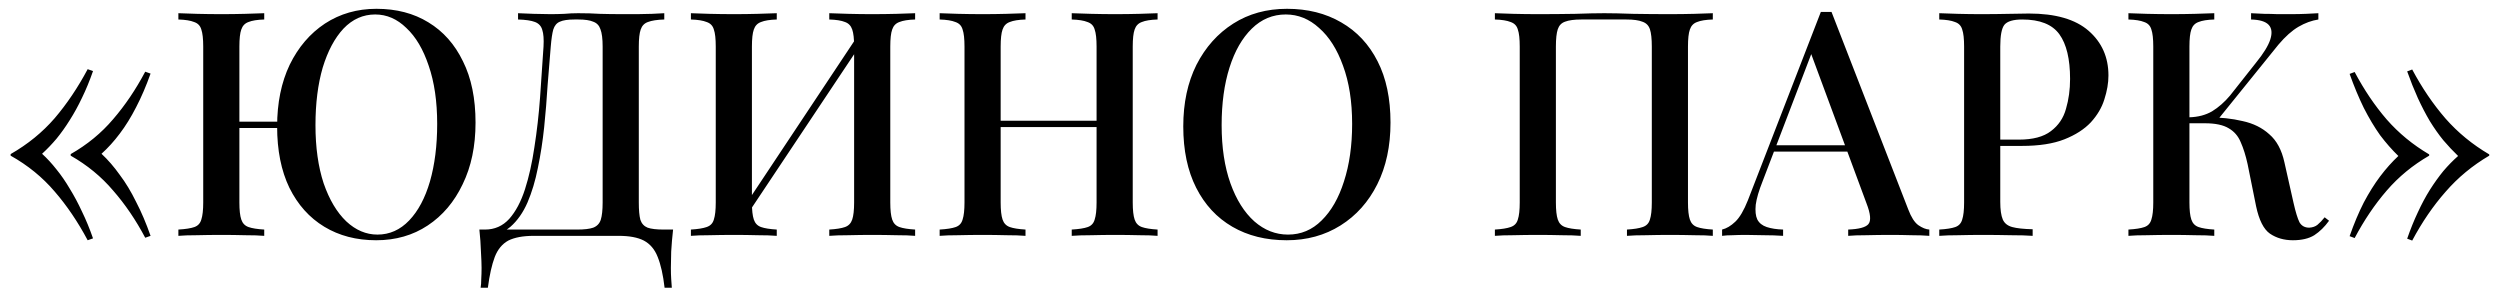 <?xml version="1.0" encoding="UTF-8"?> <svg xmlns="http://www.w3.org/2000/svg" width="159" height="19" viewBox="0 0 159 19" fill="none"><path d="M5.576 4.4L5.916 4.52C5.703 5.133 5.47 5.7 5.216 6.22C4.976 6.727 4.716 7.2 4.436 7.64C4.17 8.067 3.89 8.46 3.596 8.82C3.303 9.167 2.996 9.487 2.676 9.78C2.996 10.073 3.303 10.407 3.596 10.78C3.89 11.14 4.17 11.547 4.436 12C4.716 12.453 4.976 12.94 5.216 13.46C5.47 13.98 5.703 14.547 5.916 15.16L5.576 15.28C4.95 14.107 4.25 13.073 3.476 12.18C2.703 11.273 1.77 10.513 0.676 9.9V9.8C1.77 9.173 2.703 8.413 3.476 7.52C4.25 6.613 4.95 5.573 5.576 4.4ZM9.236 4.56L9.576 4.68C9.296 5.467 8.99 6.18 8.656 6.82C8.336 7.447 7.99 8.007 7.616 8.5C7.256 8.98 6.87 9.407 6.456 9.78C6.87 10.167 7.256 10.613 7.616 11.12C7.99 11.613 8.336 12.187 8.656 12.84C8.99 13.48 9.296 14.2 9.576 15L9.236 15.12C8.636 13.987 7.956 12.987 7.196 12.12C6.45 11.24 5.55 10.5 4.496 9.9V9.8C5.55 9.2 6.45 8.46 7.196 7.58C7.956 6.7 8.636 5.693 9.236 4.56ZM23.945 0.56C25.211 0.56 26.311 0.847 27.244 1.42C28.191 1.993 28.924 2.82 29.445 3.9C29.978 4.967 30.244 6.267 30.244 7.8C30.244 9.293 29.971 10.6 29.424 11.72C28.891 12.84 28.151 13.713 27.204 14.34C26.258 14.967 25.165 15.28 23.924 15.28C22.671 15.28 21.571 14.993 20.625 14.42C19.678 13.847 18.938 13.02 18.404 11.94C17.884 10.86 17.625 9.56 17.625 8.04C17.625 6.547 17.891 5.24 18.424 4.12C18.971 3 19.718 2.127 20.665 1.5C21.625 0.873 22.718 0.56 23.945 0.56ZM18.765 7.74V8.14H14.184V7.74H18.765ZM23.864 0.92C23.091 0.92 22.418 1.22 21.845 1.82C21.285 2.42 20.845 3.247 20.524 4.3C20.218 5.353 20.064 6.573 20.064 7.96C20.064 9.373 20.238 10.607 20.584 11.66C20.945 12.7 21.424 13.507 22.024 14.08C22.625 14.64 23.285 14.92 24.005 14.92C24.778 14.92 25.451 14.62 26.024 14.02C26.598 13.42 27.038 12.593 27.345 11.54C27.651 10.473 27.805 9.253 27.805 7.88C27.805 6.453 27.625 5.22 27.265 4.18C26.918 3.14 26.445 2.34 25.845 1.78C25.258 1.207 24.598 0.92 23.864 0.92ZM16.805 0.84V1.24C16.364 1.253 16.031 1.307 15.805 1.4C15.578 1.48 15.425 1.64 15.345 1.88C15.264 2.107 15.225 2.467 15.225 2.96V12.88C15.225 13.36 15.264 13.72 15.345 13.96C15.425 14.2 15.578 14.36 15.805 14.44C16.031 14.52 16.364 14.573 16.805 14.6V15C16.485 14.973 16.078 14.96 15.585 14.96C15.104 14.947 14.611 14.94 14.104 14.94C13.544 14.94 13.018 14.947 12.524 14.96C12.044 14.96 11.651 14.973 11.345 15V14.6C11.798 14.573 12.138 14.52 12.364 14.44C12.591 14.36 12.738 14.2 12.805 13.96C12.884 13.72 12.925 13.36 12.925 12.88V2.96C12.925 2.467 12.884 2.107 12.805 1.88C12.738 1.64 12.585 1.48 12.345 1.4C12.118 1.307 11.784 1.253 11.345 1.24V0.84C11.651 0.853 12.044 0.867 12.524 0.88C13.018 0.893 13.544 0.9 14.104 0.9C14.611 0.9 15.104 0.893 15.585 0.88C16.078 0.867 16.485 0.853 16.805 0.84ZM42.248 0.84V1.24C41.794 1.253 41.448 1.307 41.208 1.4C40.981 1.48 40.828 1.64 40.748 1.88C40.668 2.107 40.628 2.467 40.628 2.96V12.88C40.628 13.36 40.661 13.727 40.728 13.98C40.808 14.22 40.961 14.387 41.188 14.48C41.414 14.56 41.754 14.6 42.208 14.6H42.808C42.754 15.08 42.714 15.547 42.688 16C42.674 16.453 42.668 16.8 42.668 17.04C42.668 17.293 42.674 17.527 42.688 17.74C42.701 17.967 42.714 18.153 42.728 18.3H42.268C42.174 17.487 42.028 16.833 41.828 16.34C41.641 15.86 41.348 15.513 40.948 15.3C40.561 15.1 40.028 15 39.348 15H33.948C33.268 15 32.728 15.1 32.328 15.3C31.941 15.513 31.654 15.86 31.468 16.34C31.281 16.833 31.134 17.487 31.028 18.3H30.568C30.594 18.153 30.608 17.967 30.608 17.74C30.621 17.527 30.628 17.293 30.628 17.04C30.628 16.8 30.614 16.453 30.588 16C30.574 15.547 30.541 15.08 30.488 14.6H36.708C37.161 14.6 37.501 14.56 37.728 14.48C37.968 14.387 38.128 14.22 38.208 13.98C38.288 13.727 38.328 13.36 38.328 12.88V2.96C38.328 2.467 38.281 2.1 38.188 1.86C38.108 1.62 37.954 1.46 37.728 1.38C37.514 1.287 37.201 1.24 36.788 1.24H36.528C36.114 1.24 35.808 1.287 35.608 1.38C35.408 1.46 35.268 1.627 35.188 1.88C35.121 2.12 35.068 2.48 35.028 2.96C34.961 3.72 34.894 4.54 34.828 5.42C34.774 6.3 34.701 7.193 34.608 8.1C34.514 8.993 34.381 9.853 34.208 10.68C34.048 11.493 33.828 12.227 33.548 12.88C33.268 13.52 32.908 14.033 32.468 14.42C32.028 14.793 31.488 14.98 30.848 14.98V14.6C31.461 14.6 31.974 14.373 32.388 13.92C32.801 13.453 33.134 12.827 33.388 12.04C33.641 11.253 33.841 10.36 33.988 9.36C34.148 8.347 34.268 7.293 34.348 6.2C34.428 5.107 34.501 4.027 34.568 2.96C34.594 2.493 34.568 2.14 34.488 1.9C34.421 1.66 34.268 1.493 34.028 1.4C33.788 1.307 33.428 1.253 32.948 1.24V0.84C33.228 0.853 33.561 0.867 33.948 0.88C34.334 0.893 34.688 0.9 35.008 0.9C35.314 0.9 35.608 0.893 35.888 0.88C36.181 0.853 36.474 0.84 36.768 0.84C37.274 0.84 37.734 0.853 38.148 0.88C38.561 0.893 39.054 0.9 39.628 0.9C39.908 0.9 40.208 0.9 40.528 0.9C40.861 0.887 41.174 0.88 41.468 0.88C41.774 0.867 42.034 0.853 42.248 0.84ZM49.402 0.84V1.24C48.962 1.253 48.629 1.307 48.402 1.4C48.175 1.48 48.022 1.64 47.942 1.88C47.862 2.107 47.822 2.467 47.822 2.96V12.88C47.822 13.36 47.862 13.72 47.942 13.96C48.022 14.2 48.175 14.36 48.402 14.44C48.629 14.52 48.962 14.573 49.402 14.6V15C49.082 14.973 48.675 14.96 48.182 14.96C47.702 14.947 47.209 14.94 46.702 14.94C46.142 14.94 45.615 14.947 45.122 14.96C44.642 14.96 44.249 14.973 43.942 15V14.6C44.382 14.573 44.715 14.52 44.942 14.44C45.182 14.36 45.335 14.2 45.402 13.96C45.482 13.72 45.522 13.36 45.522 12.88V2.96C45.522 2.467 45.482 2.107 45.402 1.88C45.335 1.64 45.182 1.48 44.942 1.4C44.715 1.307 44.382 1.253 43.942 1.24V0.84C44.249 0.853 44.642 0.867 45.122 0.88C45.615 0.893 46.142 0.9 46.702 0.9C47.209 0.9 47.702 0.893 48.182 0.88C48.675 0.867 49.082 0.853 49.402 0.84ZM54.682 2.08C54.682 2.08 54.675 2.153 54.662 2.3C54.662 2.433 54.662 2.573 54.662 2.72C54.662 2.867 54.662 2.94 54.662 2.94L47.102 14.28L47.082 13.52L54.682 2.08ZM58.202 0.84V1.24C57.762 1.253 57.429 1.307 57.202 1.4C56.975 1.48 56.822 1.64 56.742 1.88C56.662 2.107 56.622 2.467 56.622 2.96V12.88C56.622 13.36 56.662 13.72 56.742 13.96C56.822 14.2 56.975 14.36 57.202 14.44C57.429 14.52 57.762 14.573 58.202 14.6V15C57.909 14.973 57.515 14.96 57.022 14.96C56.529 14.947 56.002 14.94 55.442 14.94C54.962 14.94 54.469 14.947 53.962 14.96C53.469 14.96 53.062 14.973 52.742 15V14.6C53.182 14.573 53.515 14.52 53.742 14.44C53.969 14.36 54.122 14.2 54.202 13.96C54.282 13.72 54.322 13.36 54.322 12.88V2.96C54.322 2.467 54.282 2.107 54.202 1.88C54.122 1.64 53.969 1.48 53.742 1.4C53.515 1.307 53.182 1.253 52.742 1.24V0.84C53.062 0.853 53.469 0.867 53.962 0.88C54.469 0.893 54.962 0.9 55.442 0.9C56.002 0.9 56.529 0.893 57.022 0.88C57.515 0.867 57.909 0.853 58.202 0.84ZM68.162 15V14.6C68.616 14.573 68.956 14.52 69.182 14.44C69.409 14.36 69.556 14.2 69.622 13.96C69.702 13.72 69.742 13.36 69.742 12.88V2.96C69.742 2.467 69.702 2.107 69.622 1.88C69.556 1.64 69.402 1.48 69.162 1.4C68.936 1.307 68.602 1.253 68.162 1.24V0.84C68.496 0.853 68.909 0.867 69.402 0.88C69.909 0.893 70.409 0.9 70.902 0.9C71.462 0.9 71.982 0.893 72.462 0.88C72.942 0.867 73.329 0.853 73.622 0.84V1.24C73.182 1.253 72.849 1.307 72.622 1.4C72.396 1.48 72.242 1.64 72.162 1.88C72.082 2.107 72.042 2.467 72.042 2.96V12.88C72.042 13.36 72.082 13.72 72.162 13.96C72.242 14.2 72.396 14.36 72.622 14.44C72.849 14.52 73.182 14.573 73.622 14.6V15C73.329 14.973 72.942 14.96 72.462 14.96C71.982 14.947 71.462 14.94 70.902 14.94C70.409 14.94 69.909 14.947 69.402 14.96C68.909 14.96 68.496 14.973 68.162 15ZM59.762 15V14.6C60.216 14.573 60.556 14.52 60.782 14.44C61.009 14.36 61.156 14.2 61.222 13.96C61.302 13.72 61.342 13.36 61.342 12.88V2.96C61.342 2.467 61.302 2.107 61.222 1.88C61.156 1.64 61.002 1.48 60.762 1.4C60.536 1.307 60.202 1.253 59.762 1.24V0.84C60.069 0.853 60.462 0.867 60.942 0.88C61.436 0.893 61.962 0.9 62.522 0.9C63.029 0.9 63.522 0.893 64.002 0.88C64.496 0.867 64.902 0.853 65.222 0.84V1.24C64.782 1.253 64.449 1.307 64.222 1.4C63.996 1.48 63.842 1.64 63.762 1.88C63.682 2.107 63.642 2.467 63.642 2.96V12.88C63.642 13.36 63.682 13.72 63.762 13.96C63.842 14.2 63.996 14.36 64.222 14.44C64.449 14.52 64.782 14.573 65.222 14.6V15C64.902 14.973 64.496 14.96 64.002 14.96C63.522 14.947 63.029 14.94 62.522 14.94C61.962 14.94 61.436 14.947 60.942 14.96C60.462 14.96 60.069 14.973 59.762 15ZM62.742 8.08V7.68H70.642V8.08H62.742ZM81.856 0.56C83.162 0.56 84.309 0.847 85.296 1.42C86.296 1.993 87.069 2.82 87.616 3.9C88.162 4.967 88.436 6.267 88.436 7.8C88.436 9.293 88.156 10.6 87.596 11.72C87.036 12.84 86.256 13.713 85.256 14.34C84.256 14.967 83.116 15.28 81.836 15.28C80.516 15.28 79.362 14.993 78.376 14.42C77.389 13.847 76.623 13.02 76.076 11.94C75.529 10.86 75.256 9.56 75.256 8.04C75.256 6.547 75.536 5.24 76.096 4.12C76.669 3 77.449 2.127 78.436 1.5C79.422 0.873 80.562 0.56 81.856 0.56ZM81.776 0.92C80.949 0.92 80.229 1.22 79.616 1.82C79.002 2.42 78.529 3.247 78.196 4.3C77.862 5.353 77.696 6.573 77.696 7.96C77.696 9.373 77.882 10.607 78.256 11.66C78.629 12.7 79.136 13.507 79.776 14.08C80.416 14.64 81.129 14.92 81.916 14.92C82.743 14.92 83.456 14.62 84.056 14.02C84.669 13.42 85.142 12.593 85.476 11.54C85.823 10.473 85.996 9.253 85.996 7.88C85.996 6.453 85.802 5.22 85.416 4.18C85.043 3.14 84.536 2.34 83.896 1.78C83.269 1.207 82.562 0.92 81.776 0.92ZM108.935 0.84V1.24C108.495 1.253 108.162 1.307 107.935 1.4C107.708 1.48 107.555 1.64 107.475 1.88C107.395 2.107 107.355 2.467 107.355 2.96V12.88C107.355 13.36 107.395 13.72 107.475 13.96C107.555 14.2 107.708 14.36 107.935 14.44C108.162 14.52 108.495 14.573 108.935 14.6V15C108.642 14.973 108.248 14.96 107.755 14.96C107.262 14.947 106.735 14.94 106.175 14.94C105.695 14.94 105.202 14.947 104.695 14.96C104.202 14.96 103.795 14.973 103.475 15V14.6C103.915 14.573 104.248 14.52 104.475 14.44C104.715 14.36 104.868 14.2 104.935 13.96C105.015 13.72 105.055 13.36 105.055 12.88V2.96C105.055 2.467 105.015 2.1 104.935 1.86C104.855 1.62 104.695 1.46 104.455 1.38C104.228 1.287 103.888 1.24 103.435 1.24H100.575C100.122 1.24 99.775 1.287 99.535 1.38C99.308 1.46 99.155 1.62 99.075 1.86C98.995 2.1 98.955 2.467 98.955 2.96V12.88C98.955 13.36 98.995 13.72 99.075 13.96C99.155 14.2 99.308 14.36 99.535 14.44C99.762 14.52 100.095 14.573 100.535 14.6V15C100.215 14.973 99.808 14.96 99.315 14.96C98.835 14.947 98.342 14.94 97.835 14.94C97.275 14.94 96.748 14.947 96.255 14.96C95.775 14.96 95.382 14.973 95.075 15V14.6C95.515 14.573 95.848 14.52 96.075 14.44C96.315 14.36 96.468 14.2 96.535 13.96C96.615 13.72 96.655 13.36 96.655 12.88V2.96C96.655 2.467 96.615 2.107 96.535 1.88C96.468 1.64 96.315 1.48 96.075 1.4C95.848 1.307 95.515 1.253 95.075 1.24V0.84C95.382 0.853 95.775 0.867 96.255 0.88C96.748 0.893 97.275 0.9 97.835 0.9C98.622 0.9 99.402 0.893 100.175 0.88C100.948 0.853 101.568 0.84 102.035 0.84C102.502 0.84 103.115 0.853 103.875 0.88C104.635 0.893 105.402 0.9 106.175 0.9C106.735 0.9 107.262 0.893 107.755 0.88C108.248 0.867 108.642 0.853 108.935 0.84ZM116.485 0.76L121.365 13.32C121.551 13.813 121.765 14.147 122.005 14.32C122.258 14.493 122.491 14.587 122.705 14.6V15C122.385 14.973 122.005 14.96 121.565 14.96C121.138 14.947 120.705 14.94 120.265 14.94C119.705 14.94 119.185 14.947 118.705 14.96C118.225 14.96 117.838 14.973 117.545 15V14.6C118.225 14.573 118.651 14.46 118.825 14.26C119.011 14.047 118.971 13.6 118.705 12.92L115.105 3.2L115.425 2.84L112.105 11.52C111.865 12.12 111.718 12.62 111.665 13.02C111.625 13.42 111.658 13.733 111.765 13.96C111.885 14.187 112.085 14.347 112.365 14.44C112.645 14.533 112.991 14.587 113.405 14.6V15C113.005 14.973 112.598 14.96 112.185 14.96C111.785 14.947 111.405 14.94 111.045 14.94C110.725 14.94 110.438 14.947 110.185 14.96C109.945 14.96 109.725 14.973 109.525 15V14.6C109.805 14.533 110.085 14.367 110.365 14.1C110.645 13.833 110.911 13.38 111.165 12.74L115.805 0.76C115.911 0.76 116.025 0.76 116.145 0.76C116.265 0.76 116.378 0.76 116.485 0.76ZM118.585 9.24V9.64H112.625L112.825 9.24H118.585ZM123.337 0.84C123.643 0.853 124.037 0.867 124.517 0.88C125.01 0.893 125.497 0.9 125.977 0.9C126.617 0.9 127.223 0.893 127.797 0.88C128.383 0.867 128.797 0.86 129.037 0.86C130.73 0.86 131.997 1.227 132.837 1.96C133.677 2.693 134.097 3.64 134.097 4.8C134.097 5.28 134.01 5.787 133.837 6.32C133.677 6.84 133.39 7.327 132.977 7.78C132.563 8.22 132.003 8.58 131.297 8.86C130.59 9.14 129.69 9.28 128.597 9.28H126.637V8.88H128.397C129.29 8.88 129.97 8.7 130.437 8.34C130.917 7.98 131.237 7.507 131.397 6.92C131.57 6.333 131.657 5.7 131.657 5.02C131.657 3.753 131.43 2.807 130.977 2.18C130.523 1.553 129.737 1.24 128.617 1.24C128.043 1.24 127.663 1.353 127.477 1.58C127.303 1.807 127.217 2.267 127.217 2.96V12.84C127.217 13.333 127.27 13.707 127.377 13.96C127.483 14.2 127.683 14.36 127.977 14.44C128.27 14.52 128.703 14.567 129.277 14.58V15C128.917 14.973 128.45 14.96 127.877 14.96C127.303 14.947 126.71 14.94 126.097 14.94C125.563 14.94 125.05 14.947 124.557 14.96C124.077 14.96 123.67 14.973 123.337 15V14.6C123.79 14.573 124.13 14.52 124.357 14.44C124.583 14.36 124.73 14.2 124.797 13.96C124.877 13.72 124.917 13.36 124.917 12.88V2.96C124.917 2.467 124.877 2.107 124.797 1.88C124.73 1.64 124.577 1.48 124.337 1.4C124.11 1.307 123.777 1.253 123.337 1.24V0.84ZM140.828 0.84V1.24C140.388 1.253 140.055 1.307 139.828 1.4C139.601 1.48 139.448 1.64 139.368 1.88C139.288 2.107 139.248 2.467 139.248 2.96V12.88C139.248 13.36 139.288 13.72 139.368 13.96C139.448 14.2 139.601 14.36 139.828 14.44C140.055 14.52 140.388 14.573 140.828 14.6V15C140.508 14.973 140.101 14.96 139.608 14.96C139.128 14.947 138.635 14.94 138.128 14.94C137.568 14.94 137.041 14.947 136.548 14.96C136.068 14.96 135.675 14.973 135.368 15V14.6C135.821 14.573 136.161 14.52 136.388 14.44C136.615 14.36 136.761 14.2 136.828 13.96C136.908 13.72 136.948 13.36 136.948 12.88V2.96C136.948 2.467 136.908 2.107 136.828 1.88C136.761 1.64 136.608 1.48 136.368 1.4C136.141 1.307 135.808 1.253 135.368 1.24V0.84C135.675 0.853 136.068 0.867 136.548 0.88C137.041 0.893 137.568 0.9 138.128 0.9C138.635 0.9 139.128 0.893 139.608 0.88C140.101 0.867 140.508 0.853 140.828 0.84ZM140.388 7.46C141.215 7.46 141.961 7.54 142.628 7.7C143.308 7.847 143.875 8.127 144.328 8.54C144.795 8.94 145.115 9.533 145.288 10.32L145.868 12.9C146.001 13.487 146.128 13.9 146.248 14.14C146.381 14.367 146.588 14.48 146.868 14.48C147.081 14.467 147.255 14.407 147.388 14.3C147.535 14.18 147.688 14.02 147.848 13.82L148.128 14.04C147.848 14.427 147.535 14.733 147.188 14.96C146.841 15.173 146.388 15.28 145.828 15.28C145.268 15.28 144.781 15.14 144.368 14.86C143.968 14.58 143.675 14 143.488 13.12L142.948 10.44C142.828 9.893 142.681 9.427 142.508 9.04C142.348 8.653 142.095 8.36 141.748 8.16C141.401 7.947 140.895 7.84 140.228 7.84H138.828V7.46H140.388ZM139.228 7.84V7.46C139.788 7.447 140.275 7.32 140.688 7.08C141.101 6.827 141.481 6.493 141.828 6.08L143.488 3.98C143.955 3.407 144.255 2.92 144.388 2.52C144.521 2.107 144.488 1.793 144.288 1.58C144.088 1.367 143.715 1.253 143.168 1.24V0.84C143.448 0.853 143.728 0.867 144.008 0.88C144.288 0.88 144.568 0.887 144.848 0.9C145.128 0.9 145.408 0.9 145.688 0.9C146.048 0.9 146.375 0.893 146.668 0.88C146.975 0.867 147.235 0.853 147.448 0.84V1.24C147.021 1.307 146.601 1.46 146.188 1.7C145.775 1.94 145.348 2.32 144.908 2.84L140.868 7.84H139.228ZM153.416 4.42C154.042 5.593 154.749 6.633 155.536 7.54C156.322 8.433 157.249 9.193 158.316 9.82V9.9C157.249 10.527 156.322 11.293 155.536 12.2C154.749 13.093 154.042 14.127 153.416 15.3L153.096 15.18C153.309 14.567 153.536 14.007 153.776 13.5C154.016 12.98 154.269 12.507 154.536 12.08C154.816 11.64 155.102 11.24 155.396 10.88C155.702 10.52 156.016 10.2 156.336 9.92C156.016 9.613 155.702 9.28 155.396 8.92C155.102 8.56 154.816 8.153 154.536 7.7C154.269 7.247 154.016 6.76 153.776 6.24C153.536 5.707 153.309 5.14 153.096 4.54L153.416 4.42ZM149.756 4.58C150.356 5.713 151.036 6.72 151.796 7.6C152.556 8.467 153.456 9.207 154.496 9.82V9.9C153.456 10.5 152.556 11.24 151.796 12.12C151.036 13 150.356 14.007 149.756 15.14L149.436 15.02C149.716 14.22 150.016 13.507 150.336 12.88C150.669 12.253 151.016 11.7 151.376 11.22C151.749 10.727 152.136 10.293 152.536 9.92C152.136 9.533 151.749 9.093 151.376 8.6C151.016 8.093 150.669 7.513 150.336 6.86C150.016 6.207 149.716 5.487 149.436 4.7L149.756 4.58Z" fill="black"></path></svg> 